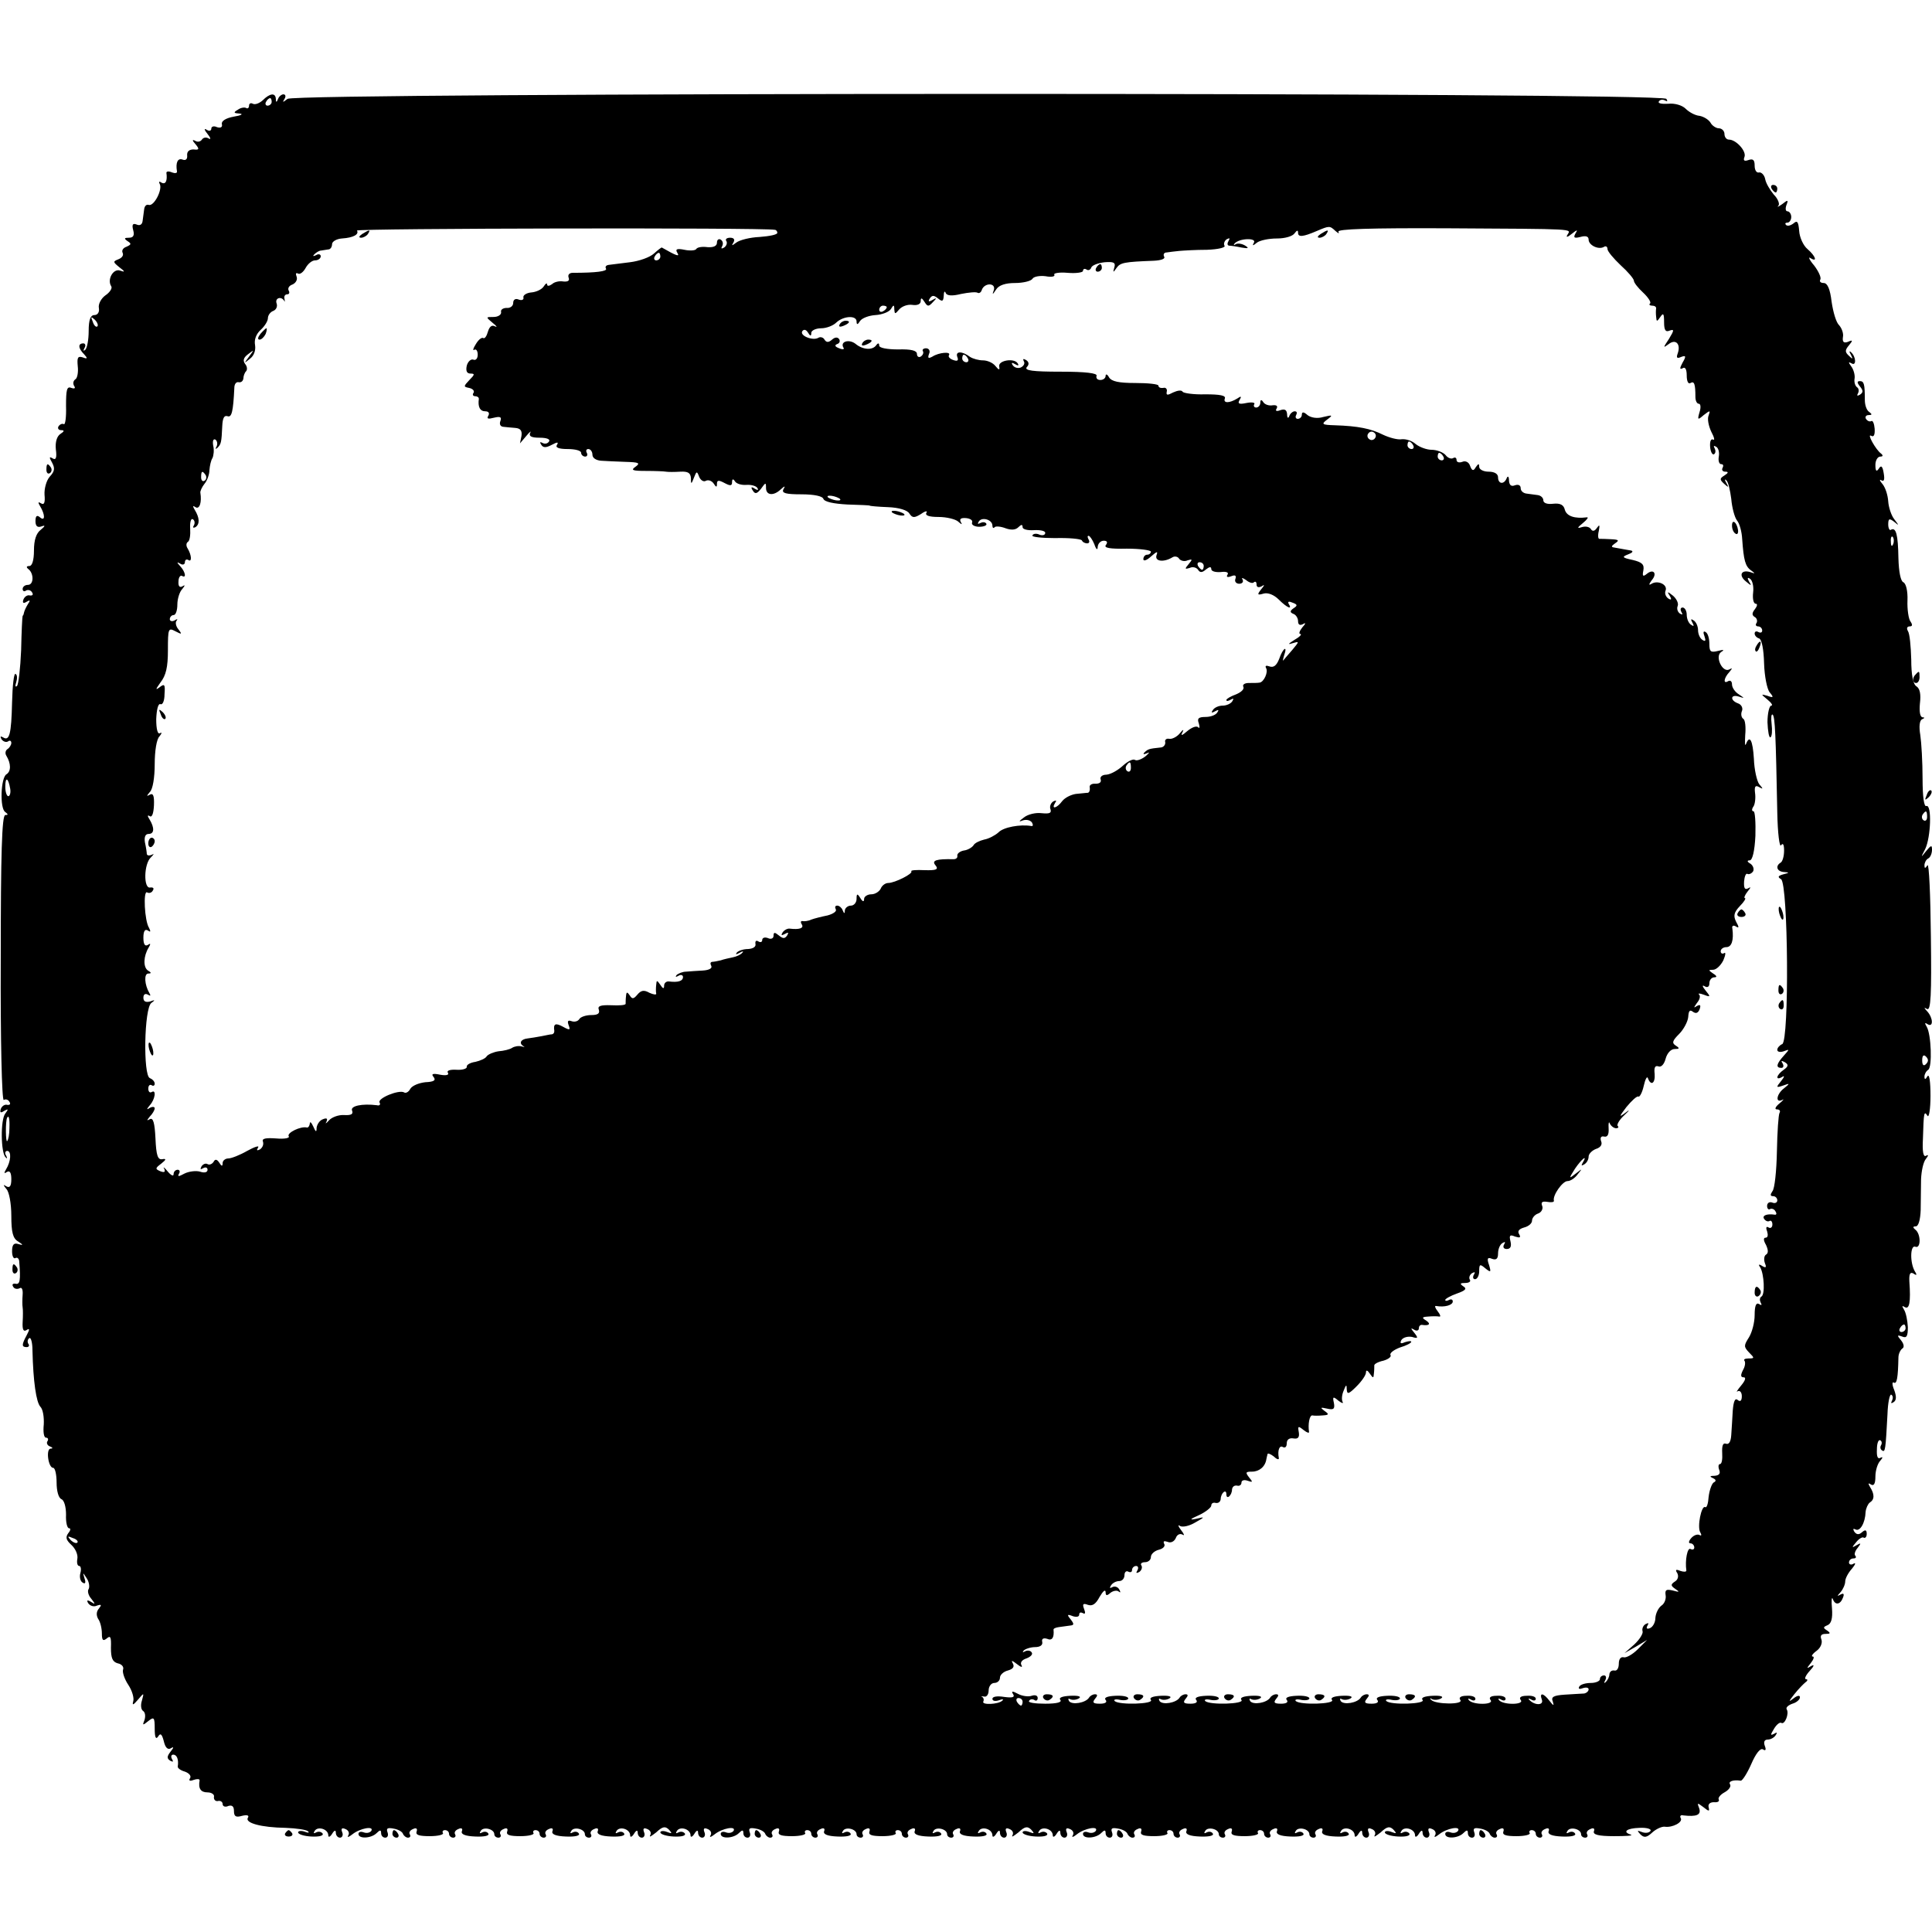 <?xml version="1.0" standalone="no"?>
<!DOCTYPE svg PUBLIC "-//W3C//DTD SVG 20010904//EN"
 "http://www.w3.org/TR/2001/REC-SVG-20010904/DTD/svg10.dtd">
<svg version="1.0" xmlns="http://www.w3.org/2000/svg"
 width="512pt" height="512pt" viewBox="0 0 512 512"
 preserveAspectRatio="xMidYMid meet">
<g transform="translate(0,512) scale(0.1,-0.1)"
fill="#000000" stroke="none">
<path d="M696 4854 c-9 -8 -20 -12 -26 -9 -5 3 -10 1 -10 -5 0 -6 -4 -9 -8 -6
-4 2 -14 1 -22 -5 -12 -7 -11 -9 5 -10 11 -1 4 -5 -15 -8 -22 -4 -34 -12 -32
-20 2 -8 -3 -11 -13 -8 -8 4 -15 2 -15 -4 0 -6 -6 -7 -12 -3 -8 5 -7 0 2 -11
8 -10 10 -16 3 -12 -6 4 -14 3 -18 -3 -4 -6 -12 -7 -18 -3 -8 4 -8 1 1 -9 11
-13 10 -16 -5 -14 -11 0 -18 -5 -17 -16 1 -10 -4 -14 -12 -11 -13 5 -19 -8
-15 -31 1 -5 -5 -6 -13 -3 -9 4 -15 3 -15 -1 3 -21 -2 -32 -13 -26 -6 4 -8 3
-5 -3 9 -14 -15 -61 -29 -56 -6 2 -11 -3 -12 -12 -1 -8 -3 -22 -4 -30 -1 -10
-7 -14 -16 -10 -10 4 -13 0 -9 -15 4 -14 0 -20 -11 -20 -13 0 -14 -2 -4 -9 11
-7 10 -9 -3 -15 -9 -3 -13 -10 -10 -16 3 -6 -1 -13 -11 -17 -15 -6 -15 -7 2
-21 16 -12 16 -14 2 -9 -18 6 -35 -24 -23 -42 3 -5 -4 -16 -16 -24 -11 -8 -19
-23 -17 -33 2 -11 -3 -19 -12 -19 -10 0 -15 -12 -15 -42 0 -23 -4 -45 -9 -50
-5 -4 -6 -3 -2 5 4 6 2 12 -3 12 -15 0 -14 -13 2 -29 10 -11 9 -13 -4 -8 -13
4 -15 -1 -13 -23 2 -16 -1 -32 -6 -35 -6 -4 -7 -11 -4 -17 5 -7 2 -9 -7 -6
-12 5 -14 -5 -14 -48 1 -29 -2 -51 -6 -48 -4 2 -10 0 -14 -6 -3 -5 0 -10 7
-10 9 0 9 -3 -2 -10 -9 -6 -14 -21 -12 -41 3 -22 0 -29 -8 -24 -10 6 -10 3 -2
-11 8 -15 7 -23 -6 -37 -9 -10 -15 -32 -14 -48 2 -21 -1 -28 -9 -23 -8 5 -9 3
-3 -7 14 -23 14 -42 0 -30 -8 7 -12 4 -12 -10 0 -13 5 -18 16 -14 11 4 10 1
-2 -9 -12 -9 -18 -27 -18 -55 0 -26 -5 -41 -12 -41 -8 0 -9 -3 -3 -8 15 -11
15 -42 -1 -42 -8 0 -14 -5 -14 -11 0 -5 4 -8 9 -4 5 3 13 1 16 -5 4 -6 1 -9
-6 -8 -6 2 -14 -3 -17 -11 -3 -9 0 -11 8 -6 10 6 11 4 4 -6 -5 -8 -9 -17 -10
-21 -1 -5 -2 -9 -4 -10 -1 -2 -3 -42 -4 -91 -2 -48 -7 -91 -11 -95 -5 -4 -5 1
-2 10 3 10 3 20 -2 22 -4 3 -8 -31 -9 -75 -2 -85 -7 -104 -24 -93 -7 4 -8 2
-4 -5 4 -6 12 -9 17 -6 5 4 9 2 9 -4 0 -5 -5 -13 -10 -16 -6 -4 -7 -12 -3 -18
12 -20 13 -41 0 -49 -15 -9 -18 -91 -3 -100 8 -6 8 -8 0 -8 -9 0 -12 -104 -12
-380 -1 -216 3 -378 8 -375 5 3 12 1 15 -5 4 -6 1 -9 -6 -8 -6 2 -14 -3 -17
-11 -3 -10 0 -11 9 -5 11 6 12 5 3 -7 -13 -16 -12 -105 1 -116 4 -5 5 -2 1 5
-4 6 -2 12 3 12 12 0 10 -28 -3 -49 -6 -10 -5 -12 2 -7 8 5 12 -2 12 -19 0
-18 -4 -24 -13 -19 -9 6 -9 4 0 -7 7 -7 13 -38 13 -71 0 -43 4 -60 18 -68 14
-9 14 -11 1 -7 -12 4 -17 -1 -17 -19 0 -13 4 -21 9 -18 5 3 10 -2 10 -10 4
-49 2 -61 -10 -58 -7 1 -10 -2 -6 -8 3 -6 11 -7 17 -4 6 4 9 -4 8 -17 -1 -13
-1 -28 0 -34 1 -5 1 -23 0 -39 -1 -19 2 -26 10 -21 9 6 9 2 1 -13 -14 -26 -14
-32 0 -32 5 0 8 4 4 9 -3 5 -2 12 3 15 4 2 8 -12 8 -32 2 -84 10 -138 21 -150
7 -7 10 -28 9 -47 -2 -19 0 -35 6 -35 5 0 7 -4 4 -9 -4 -5 0 -12 6 -14 8 -3 9
-6 2 -6 -13 -1 -6 -51 7 -51 5 0 9 -18 9 -39 0 -22 5 -41 13 -44 7 -3 12 -20
12 -41 -1 -20 3 -36 8 -36 5 0 4 -6 -2 -13 -8 -11 -6 -18 8 -31 11 -10 18 -26
16 -37 -2 -10 0 -19 5 -19 4 0 6 -8 3 -19 -3 -10 0 -22 6 -25 7 -5 9 0 5 11
-5 17 -5 17 6 0 6 -9 8 -22 5 -28 -4 -5 -1 -17 7 -26 11 -14 11 -16 -1 -8 -10
6 -12 4 -7 -4 5 -7 15 -10 23 -6 12 4 13 2 5 -8 -7 -8 -7 -18 -2 -27 6 -8 10
-26 10 -39 0 -18 3 -21 13 -13 10 9 12 3 11 -25 0 -27 4 -37 18 -41 11 -2 17
-10 14 -17 -2 -7 4 -25 14 -40 10 -15 16 -35 13 -44 -3 -11 0 -10 12 4 17 20
17 20 11 -2 -4 -12 -2 -24 3 -27 6 -4 7 -14 4 -24 -6 -15 -5 -15 10 -3 15 12
17 10 17 -20 0 -23 3 -30 9 -21 6 10 10 7 15 -12 4 -18 11 -24 19 -19 8 5 8 2
-1 -9 -10 -13 -10 -18 -1 -24 8 -4 9 -3 5 4 -4 7 -2 12 3 12 10 0 15 -13 12
-32 0 -4 8 -10 19 -13 11 -4 17 -11 14 -17 -5 -7 -1 -9 9 -5 9 3 16 3 16 -1
-4 -22 3 -32 21 -32 11 0 19 -6 17 -12 -1 -7 4 -12 10 -11 7 2 13 -2 13 -8 0
-6 7 -9 15 -5 10 3 15 -1 15 -13 0 -15 5 -18 22 -13 13 3 19 1 15 -5 -9 -14
35 -26 100 -27 28 -1 55 -5 59 -9 5 -4 1 -5 -9 -1 -9 3 -17 2 -17 -2 0 -5 16
-10 35 -11 21 -1 33 2 30 8 -4 5 -11 6 -17 3 -7 -4 -8 -2 -4 4 8 13 36 5 36
-12 0 -6 5 -4 10 4 6 10 10 11 10 3 0 -7 5 -13 11 -13 6 0 9 7 6 14 -4 10 -1
13 8 9 8 -3 12 -10 8 -17 -4 -6 1 -5 11 3 20 16 58 23 50 9 -4 -5 -12 -7 -20
-4 -8 3 -14 1 -14 -4 0 -14 34 -12 48 2 9 9 12 9 12 0 0 -7 5 -12 11 -12 6 0
9 6 6 14 -4 11 0 13 16 10 12 -2 23 -8 25 -14 2 -5 8 -10 13 -10 6 0 8 4 5 9
-3 5 1 11 9 14 8 4 12 1 9 -7 -3 -9 7 -12 35 -12 22 0 37 4 35 8 -3 4 0 8 5 8
6 0 11 -4 11 -10 0 -5 5 -10 11 -10 5 0 8 4 5 9 -3 5 1 11 9 14 8 4 12 1 9 -6
-3 -8 9 -13 36 -14 23 -1 38 2 34 8 -3 5 -10 6 -16 3 -7 -4 -8 -2 -4 4 7 12
36 5 36 -9 0 -5 5 -9 11 -9 5 0 8 4 5 9 -3 5 1 11 9 14 8 4 12 1 9 -7 -3 -9 7
-12 35 -12 22 0 37 4 35 8 -3 4 0 8 5 8 6 0 11 -4 11 -10 0 -5 5 -10 11 -10 5
0 8 4 5 9 -3 5 1 11 9 14 8 4 12 1 9 -6 -3 -8 9 -13 36 -14 23 -1 38 2 34 8
-3 5 -10 6 -16 3 -7 -4 -8 -2 -4 4 7 12 36 5 36 -9 0 -5 5 -9 11 -9 5 0 8 4 5
9 -3 5 1 11 9 14 8 4 12 1 9 -6 -3 -8 9 -13 36 -14 23 -1 38 2 34 8 -3 5 -10
6 -16 3 -7 -4 -8 -2 -4 4 8 13 36 5 36 -12 0 -6 5 -4 10 4 6 10 10 11 10 3 0
-7 5 -13 11 -13 6 0 9 7 6 14 -4 10 -1 13 8 9 8 -3 12 -10 8 -17 -3 -6 3 -2
16 8 17 16 24 17 34 7 9 -10 8 -11 -5 -6 -10 4 -18 3 -18 -1 0 -5 16 -10 35
-11 21 -1 33 2 30 8 -4 5 -11 6 -17 3 -7 -4 -8 -2 -4 4 8 13 36 5 36 -12 0 -6
5 -4 10 4 6 10 10 11 10 3 0 -7 5 -13 11 -13 6 0 9 7 6 14 -4 10 -1 13 8 9 8
-3 12 -10 8 -17 -4 -6 1 -5 11 3 20 16 58 23 50 9 -4 -5 -12 -7 -20 -4 -8 3
-14 1 -14 -4 0 -14 34 -12 48 2 9 9 12 9 12 0 0 -7 5 -12 11 -12 6 0 9 6 6 14
-4 11 0 13 16 10 12 -2 23 -8 25 -14 2 -5 8 -10 13 -10 6 0 8 4 5 9 -3 5 1 11
9 14 8 4 12 1 9 -7 -3 -9 7 -12 35 -12 22 0 37 4 35 8 -3 4 0 8 5 8 6 0 11 -4
11 -10 0 -5 5 -10 11 -10 5 0 8 4 5 9 -3 5 1 11 9 14 8 4 12 1 9 -6 -3 -8 9
-13 36 -14 23 -1 38 2 34 8 -3 5 -10 6 -16 3 -7 -4 -8 -2 -4 4 7 12 36 5 36
-9 0 -5 5 -9 11 -9 5 0 8 4 5 9 -3 5 1 11 9 14 8 4 12 1 9 -7 -3 -9 7 -12 35
-12 22 0 37 4 35 8 -3 4 0 8 5 8 6 0 11 -4 11 -10 0 -5 5 -10 11 -10 5 0 8 4
5 9 -3 5 1 11 9 14 8 4 12 1 9 -6 -3 -8 9 -13 36 -14 23 -1 38 2 34 8 -3 5
-10 6 -16 3 -7 -4 -8 -2 -4 4 7 12 36 5 36 -9 0 -5 5 -9 11 -9 5 0 8 4 5 9 -3
5 1 11 9 14 8 4 12 1 9 -6 -3 -8 9 -13 36 -14 23 -1 38 2 34 8 -3 5 -10 6 -16
3 -7 -4 -8 -2 -4 4 8 13 36 5 36 -12 0 -6 5 -4 10 4 6 10 10 11 10 3 0 -7 5
-13 11 -13 6 0 9 7 6 14 -4 10 -1 13 8 9 8 -3 12 -10 8 -17 -3 -6 3 -2 16 8
17 16 24 17 34 7 9 -10 8 -11 -5 -6 -10 4 -18 3 -18 -1 0 -5 16 -10 35 -11 21
-1 33 2 30 8 -4 5 -11 6 -17 3 -7 -4 -8 -2 -4 4 8 13 36 5 36 -12 0 -6 5 -4
10 4 6 10 10 11 10 3 0 -7 5 -13 11 -13 6 0 9 7 6 14 -4 10 -1 13 8 9 8 -3 12
-10 8 -17 -4 -6 1 -5 11 3 20 16 58 23 50 9 -4 -5 -12 -7 -20 -4 -8 3 -14 1
-14 -4 0 -14 34 -12 48 2 9 9 12 9 12 0 0 -7 5 -12 11 -12 6 0 9 6 6 14 -4 11
0 13 16 10 12 -2 23 -8 25 -14 2 -5 8 -10 13 -10 6 0 8 4 5 9 -3 5 1 11 9 14
8 4 12 1 9 -7 -3 -9 7 -12 35 -12 22 0 37 4 35 8 -3 4 0 8 5 8 6 0 11 -4 11
-10 0 -5 5 -10 11 -10 5 0 8 4 5 9 -3 5 1 11 9 14 8 4 12 1 9 -6 -3 -8 9 -13
36 -14 23 -1 38 2 34 8 -3 5 -10 6 -16 3 -7 -4 -8 -2 -4 4 7 12 36 5 36 -9 0
-5 5 -9 11 -9 5 0 8 4 5 9 -3 5 1 11 9 14 8 4 12 1 9 -7 -3 -9 7 -12 35 -12
22 0 37 4 35 8 -3 4 0 8 5 8 6 0 11 -4 11 -10 0 -5 5 -10 11 -10 5 0 8 4 5 9
-3 5 1 11 9 14 8 4 12 1 9 -6 -3 -8 9 -13 36 -14 23 -1 38 2 34 8 -3 5 -10 6
-16 3 -7 -4 -8 -2 -4 4 7 12 36 5 36 -9 0 -5 5 -9 11 -9 5 0 8 4 5 9 -3 5 1
11 9 14 8 4 12 1 9 -6 -3 -8 9 -13 36 -14 23 -1 38 2 34 8 -3 5 -10 6 -16 3
-7 -4 -8 -2 -4 4 8 13 36 5 36 -12 0 -6 5 -4 10 4 6 10 10 11 10 3 0 -7 5 -13
11 -13 6 0 9 7 6 14 -4 10 -1 13 8 9 8 -3 12 -10 8 -17 -3 -6 3 -2 16 8 17 16
24 17 34 7 9 -10 8 -11 -5 -6 -10 4 -18 3 -18 -1 0 -5 16 -10 35 -11 21 -1 33
2 30 8 -4 5 -11 6 -17 3 -7 -4 -8 -2 -4 4 8 13 36 5 36 -12 0 -6 5 -4 10 4 6
10 10 11 10 3 0 -7 5 -13 11 -13 6 0 9 7 6 14 -4 10 -1 13 8 9 8 -3 12 -10 8
-17 -4 -6 1 -5 11 3 20 16 58 23 50 9 -4 -5 -12 -7 -20 -4 -8 3 -14 1 -14 -4
0 -14 34 -12 48 2 9 9 12 9 12 0 0 -7 5 -12 11 -12 6 0 9 6 6 14 -4 11 0 13
16 10 12 -2 23 -8 25 -14 2 -5 8 -10 13 -10 6 0 8 4 5 9 -3 5 1 11 9 14 8 4
12 1 9 -7 -3 -9 7 -12 35 -12 22 0 37 4 35 8 -3 4 0 8 5 8 6 0 11 -4 11 -10 0
-5 5 -10 11 -10 5 0 8 4 5 9 -3 5 1 11 9 14 8 4 12 1 9 -6 -3 -8 9 -13 36 -14
23 -1 38 2 34 8 -3 5 -10 6 -16 3 -7 -4 -8 -2 -4 4 7 12 36 5 36 -9 0 -5 5 -9
11 -9 5 0 8 4 5 9 -3 5 1 11 9 14 8 4 12 1 9 -6 -3 -9 12 -13 53 -13 31 0 52
1 45 4 -23 7 -12 17 23 18 19 1 32 -3 29 -8 -3 -5 -13 -7 -23 -3 -13 5 -13 4
-4 -6 10 -10 17 -9 32 5 10 9 25 16 33 15 20 -3 49 12 42 23 -3 5 0 9 7 7 35
-4 48 1 42 19 -6 15 -5 15 11 3 15 -12 17 -12 14 0 -2 8 4 13 14 13 10 -1 15
2 13 7 -3 4 4 13 15 19 11 6 18 15 15 21 -6 8 8 13 28 10 4 -1 17 19 28 44 12
28 24 43 31 39 7 -5 9 -1 5 9 -4 11 -1 17 8 17 7 0 17 5 21 12 5 7 3 8 -5 3
-10 -5 -9 -2 0 13 7 12 16 19 20 16 9 -5 21 25 14 36 -3 5 4 11 15 15 11 3 20
11 20 17 0 6 -7 5 -17 -3 -14 -11 -13 -8 2 11 11 14 25 28 30 32 6 4 6 8 1 8
-5 0 -1 10 10 22 12 13 13 18 4 13 -13 -8 -13 -7 -1 8 7 9 10 17 5 17 -5 0 -1
7 10 15 11 8 16 21 13 30 -4 10 -1 15 11 15 13 0 14 2 4 9 -11 7 -11 9 1 14
10 4 14 18 12 44 -2 21 -1 32 2 26 6 -18 20 -16 27 3 4 10 2 13 -7 8 -9 -5 -9
-4 1 7 6 7 12 20 12 28 0 8 8 23 18 34 9 11 11 17 4 13 -6 -4 -12 -2 -12 3 0
6 5 11 12 11 6 0 8 3 5 7 -4 3 -1 13 6 21 10 13 9 14 -3 7 -13 -8 -13 -6 -1 8
7 9 17 15 20 12 4 -2 8 2 8 10 0 11 -4 12 -13 4 -8 -7 -14 -6 -20 2 -4 7 -3 9
3 6 12 -7 26 17 27 46 1 10 6 21 11 25 13 8 13 22 1 41 -6 10 -5 12 2 7 8 -5
12 2 12 21 0 16 6 35 13 42 7 8 7 11 1 8 -8 -5 -11 3 -10 22 0 16 4 27 9 24 4
-2 5 -8 2 -13 -3 -5 -2 -11 3 -14 8 -5 9 1 14 96 1 31 6 54 10 52 5 -3 5 -10
2 -16 -4 -7 -2 -8 4 -4 8 5 8 15 2 32 -6 14 -6 23 -1 20 8 -5 11 14 12 66 0
10 5 20 10 24 6 3 5 12 -3 22 -11 13 -11 15 3 10 12 -5 15 1 15 25 -1 18 -5
38 -10 46 -6 10 -6 12 2 7 12 -7 16 13 12 68 -1 20 2 26 11 21 8 -6 10 -4 4 5
-14 23 -13 72 1 66 15 -6 15 35 -1 46 -6 5 -6 8 2 8 7 0 12 17 13 43 0 23 1
60 1 82 1 22 6 46 13 54 7 9 7 12 0 8 -7 -4 -10 11 -8 46 2 70 3 74 12 60 4
-6 8 18 8 53 0 37 -3 59 -8 52 -5 -9 -8 -10 -8 -1 0 6 4 14 10 18 11 7 8 94
-4 114 -6 10 -5 12 2 7 16 -10 15 16 0 33 -10 11 -10 12 -1 7 10 -5 12 38 10
193 -1 110 -5 194 -9 188 -6 -9 -8 -9 -8 0 0 6 4 15 10 18 6 3 10 14 10 23 0
13 -2 13 -16 -4 -14 -18 -14 -17 -2 6 15 31 18 119 3 114 -6 -3 -10 24 -10 73
0 43 -3 95 -6 115 -4 23 -2 39 5 42 7 3 7 5 1 5 -7 1 -9 16 -7 37 3 24 0 39
-9 45 -9 5 -14 30 -14 71 -1 35 -4 69 -9 76 -4 7 -2 12 5 12 7 0 8 4 2 13 -5
6 -9 32 -8 56 1 25 -4 45 -11 48 -7 3 -12 27 -13 64 -1 61 -6 83 -20 75 -3 -3
-7 4 -7 14 0 16 3 17 16 7 13 -11 13 -10 0 7 -8 10 -15 32 -16 47 -1 16 -7 36
-15 46 -8 9 -9 14 -3 10 7 -4 9 2 6 19 -3 19 -7 22 -13 12 -6 -9 -9 -7 -9 10
0 12 6 22 13 22 7 0 8 3 2 8 -14 10 -39 55 -26 47 7 -4 10 3 9 19 -1 13 -5 23
-9 20 -4 -2 -10 0 -14 6 -3 5 0 10 7 10 9 0 10 2 2 8 -7 4 -12 18 -12 32 0 42
-2 50 -13 50 -8 0 -8 -4 0 -14 9 -11 9 -16 0 -22 -7 -4 -9 -3 -5 4 3 6 2 13
-3 16 -5 4 -8 14 -6 24 1 9 -3 23 -9 31 -8 11 -8 13 1 8 13 -8 12 18 -2 30 -4
4 -5 1 0 -7 6 -12 5 -13 -5 -3 -11 10 -11 15 0 28 11 13 10 15 -3 9 -11 -4
-15 0 -13 13 2 9 -3 23 -10 31 -8 7 -16 35 -20 62 -4 34 -11 50 -21 50 -8 0
-12 4 -9 9 3 5 -4 21 -16 37 -13 15 -17 25 -10 20 19 -12 14 5 -8 24 -11 9
-21 31 -22 48 -2 24 -5 29 -15 20 -8 -6 -16 -8 -20 -4 -3 3 -2 6 4 6 5 0 10 7
10 15 0 8 -5 15 -10 15 -5 0 -6 7 -3 16 6 15 4 15 -11 3 -10 -7 -15 -9 -10 -4
4 4 -1 18 -12 29 -10 12 -21 30 -23 41 -2 11 -10 19 -16 18 -7 -2 -12 6 -12
18 0 15 -4 19 -16 15 -11 -4 -15 -2 -11 8 6 15 -22 46 -41 46 -7 0 -12 7 -12
15 0 8 -7 15 -15 15 -7 0 -18 7 -22 15 -5 8 -18 16 -29 18 -12 1 -28 10 -37
19 -9 9 -29 15 -46 13 -17 -1 -28 1 -25 6 3 5 10 6 16 3 7 -4 8 -2 4 4 -11 18
-3633 17 -3654 0 -13 -10 -14 -10 -8 0 4 6 3 12 -3 12 -5 0 -12 -6 -14 -12 -4
-10 -6 -10 -6 0 -1 17 -16 15 -35 -4z m24 -4 c0 -5 -5 -10 -11 -10 -5 0 -7 5
-4 10 3 6 8 10 11 10 2 0 4 -4 4 -10z m1333 -339 c4 0 7 -4 7 -8 0 -5 -21 -9
-47 -11 -25 -1 -53 -8 -62 -15 -12 -9 -13 -9 -7 1 4 7 1 12 -9 12 -9 0 -14 -4
-10 -9 3 -5 0 -13 -6 -17 -7 -4 -9 -3 -5 4 3 6 2 13 -4 17 -5 3 -10 0 -10 -8
0 -9 -9 -13 -25 -12 -14 2 -27 0 -30 -5 -2 -4 -17 -5 -31 -2 -20 4 -25 2 -19
-8 7 -11 -1 -9 -41 14 -1 1 -11 -7 -21 -16 -11 -10 -39 -20 -64 -23 -24 -3
-49 -6 -56 -7 -7 -1 -10 -5 -7 -10 4 -7 -26 -11 -88 -11 -9 0 -14 -5 -11 -13
3 -8 -2 -11 -14 -10 -10 2 -24 -1 -30 -7 -7 -5 -13 -6 -13 -1 0 5 -4 3 -9 -5
-5 -8 -20 -15 -33 -16 -12 -1 -22 -7 -21 -13 2 -6 -4 -9 -12 -6 -9 4 -15 0
-15 -9 0 -8 -8 -14 -17 -13 -10 0 -17 -5 -15 -11 1 -7 -8 -13 -20 -13 -21 0
-21 0 -2 -16 10 -8 13 -12 6 -9 -9 5 -15 -1 -19 -14 -3 -11 -8 -19 -12 -17 -4
3 -13 -4 -20 -16 -7 -11 -9 -18 -4 -15 5 3 9 -3 9 -13 0 -10 -5 -16 -12 -13
-6 2 -14 -5 -17 -16 -3 -14 0 -21 10 -21 12 0 11 -3 -3 -17 -16 -17 -16 -18
-1 -21 10 -2 15 -8 12 -13 -4 -5 -1 -9 4 -9 6 0 10 -3 10 -7 -3 -21 3 -33 17
-33 9 0 12 -5 8 -12 -5 -8 0 -9 15 -5 17 4 21 2 17 -9 -3 -8 0 -14 7 -15 7 -1
21 -2 32 -3 14 -1 19 -7 17 -21 l-4 -20 17 20 c9 11 14 14 10 8 -4 -9 3 -13
25 -13 19 0 29 -4 25 -10 -4 -6 -11 -7 -17 -4 -7 4 -8 2 -4 -4 5 -9 13 -9 28
-1 15 8 19 8 14 0 -5 -7 5 -11 28 -11 20 0 36 -4 36 -10 0 -5 5 -10 11 -10 5
0 7 5 4 10 -3 6 -1 10 4 10 6 0 11 -7 11 -15 0 -9 10 -15 23 -16 12 -1 41 -2
65 -3 35 -1 40 -3 26 -13 -13 -9 -8 -11 28 -11 24 0 48 -1 53 -2 6 -1 22 -1
38 0 20 1 27 -3 28 -17 0 -17 1 -17 8 1 7 18 8 18 14 2 4 -9 12 -14 18 -10 6
3 15 0 20 -7 7 -11 9 -11 9 -1 0 10 5 10 20 2 15 -8 20 -8 20 2 0 9 3 10 8 2
4 -6 17 -10 30 -9 13 1 26 -3 29 -8 4 -6 1 -7 -7 -2 -9 6 -11 4 -5 -5 6 -10
11 -9 22 5 12 17 13 17 13 2 0 -20 20 -22 39 -4 11 10 13 10 7 0 -5 -10 7 -13
48 -13 34 0 56 -5 58 -12 3 -8 27 -13 64 -15 32 -1 59 -2 59 -3 0 -1 22 -3 48
-4 29 -1 52 -8 57 -17 8 -12 13 -12 31 -1 11 8 18 9 14 3 -4 -7 7 -11 32 -11
22 0 45 -6 52 -12 10 -9 12 -9 7 -1 -4 8 1 11 14 10 11 -1 19 -6 16 -12 -2 -6
7 -11 19 -11 13 0 21 4 19 8 -3 5 -10 5 -16 2 -7 -4 -8 -2 -4 4 8 13 36 5 36
-11 0 -6 3 -8 6 -4 3 3 16 2 29 -3 14 -5 26 -5 34 3 7 7 11 8 11 0 0 -6 14 -9
30 -8 17 1 30 -2 30 -7 0 -6 -7 -8 -15 -5 -8 4 -17 3 -19 -2 -3 -4 25 -7 60
-7 36 1 68 -2 71 -6 2 -5 9 -8 14 -8 6 0 7 5 4 10 -3 6 -4 10 0 10 3 0 10 -10
15 -22 5 -15 9 -17 9 -7 1 9 8 16 16 16 9 0 11 -4 6 -11 -7 -8 10 -11 55 -10
35 0 64 -4 64 -8 0 -4 -4 -8 -10 -8 -5 0 -10 -5 -10 -12 0 -6 9 -3 20 7 16 14
19 15 15 4 -6 -17 19 -20 42 -6 6 4 15 2 18 -4 4 -5 14 -8 22 -4 13 4 14 3 3
-10 -11 -13 -10 -14 3 -10 8 4 18 1 22 -5 5 -8 11 -8 21 1 9 7 14 8 14 1 0 -6
11 -9 25 -8 15 2 22 -1 18 -7 -4 -6 0 -8 10 -4 10 4 14 2 11 -7 -3 -7 2 -13
10 -13 8 0 12 5 9 11 -4 6 0 5 9 -1 8 -7 18 -10 21 -6 4 3 7 1 7 -6 0 -7 5 -9
13 -5 9 6 9 4 -1 -8 -11 -14 -10 -16 7 -11 11 3 27 -3 40 -16 22 -22 37 -28
26 -11 -3 6 1 7 10 3 14 -5 14 -8 3 -15 -10 -7 -10 -11 0 -15 6 -2 12 -11 12
-19 0 -10 5 -12 13 -8 8 5 8 2 -2 -9 -7 -9 -10 -17 -5 -17 5 -1 -2 -8 -16 -16
-16 -10 -18 -13 -6 -9 20 6 20 6 1 -17 -11 -13 -22 -25 -24 -28 -2 -3 -1 3 2
13 10 28 -3 20 -13 -9 -7 -18 -15 -24 -26 -20 -8 3 -12 2 -9 -4 7 -11 -6 -38
-17 -39 -5 -1 -17 -1 -29 -1 -11 0 -17 -5 -14 -10 3 -6 -5 -14 -19 -20 -14 -5
-26 -12 -26 -15 0 -4 5 -3 12 1 7 4 8 3 4 -4 -4 -7 -16 -12 -26 -12 -10 0 -22
-5 -26 -12 -5 -7 -3 -8 6 -3 9 5 11 4 6 -3 -4 -7 -18 -12 -31 -12 -19 0 -23
-4 -18 -17 3 -10 2 -15 -2 -10 -5 4 -17 -1 -28 -10 -15 -13 -19 -14 -13 -3 4
8 1 7 -7 -3 -8 -10 -21 -16 -28 -15 -8 2 -13 -3 -11 -9 1 -7 -5 -14 -13 -14
-29 -3 -33 -4 -42 -13 -5 -5 -2 -6 7 -2 8 4 6 1 -4 -8 -10 -8 -23 -13 -28 -10
-5 4 -20 -4 -32 -15 -13 -12 -32 -23 -44 -24 -11 0 -18 -6 -15 -13 2 -7 -3
-11 -14 -11 -10 1 -17 -4 -15 -10 1 -7 -1 -13 -5 -14 -5 0 -19 -2 -32 -3 -13
-2 -29 -10 -36 -19 -14 -19 -30 -23 -19 -5 5 7 3 8 -5 4 -7 -5 -10 -14 -7 -21
3 -10 -3 -12 -24 -10 -15 2 -36 -3 -46 -11 -15 -11 -15 -13 -3 -8 10 3 20 0
24 -6 3 -6 3 -10 -2 -9 -29 5 -74 -3 -87 -17 -9 -8 -26 -17 -38 -19 -12 -3
-25 -9 -28 -15 -4 -6 -16 -13 -26 -14 -10 -2 -18 -8 -17 -14 1 -5 -3 -9 -10
-9 -45 1 -59 -3 -48 -16 9 -11 3 -14 -29 -13 -21 1 -37 0 -35 -3 6 -6 -44 -31
-61 -31 -8 0 -17 -7 -20 -15 -4 -8 -15 -15 -25 -15 -10 0 -19 -6 -19 -12 0 -9
-4 -8 -10 2 -8 13 -10 12 -10 -2 0 -10 -7 -18 -15 -18 -8 0 -15 -6 -16 -12 0
-10 -2 -10 -6 0 -2 6 -9 12 -14 12 -6 0 -7 -4 -4 -10 3 -5 -7 -12 -22 -16 -15
-3 -35 -8 -43 -11 -8 -4 -19 -5 -23 -4 -5 1 -6 -3 -2 -9 6 -10 -7 -14 -32 -11
-6 1 -15 -4 -19 -10 -5 -8 -3 -9 6 -4 9 5 11 4 6 -4 -6 -9 -11 -9 -22 0 -11 9
-14 9 -14 -1 0 -7 -7 -10 -15 -6 -8 3 -15 1 -15 -5 0 -6 -5 -7 -10 -4 -6 4 -9
1 -8 -6 2 -8 -6 -13 -19 -14 -12 0 -25 -4 -30 -9 -5 -6 -2 -6 7 -1 8 5 12 4 7
0 -4 -5 -15 -10 -25 -12 -9 -2 -24 -5 -32 -8 -8 -2 -19 -4 -23 -4 -5 -1 -5 -5
-2 -11 3 -6 -6 -11 -22 -12 -15 -1 -36 -2 -45 -3 -9 0 -21 -5 -25 -9 -4 -5 -2
-6 5 -2 6 4 12 2 12 -3 0 -11 -13 -15 -37 -12 -7 1 -13 -4 -13 -11 0 -9 -3 -9
-10 2 -9 13 -10 13 -11 0 -1 -8 -1 -19 0 -23 1 -4 -7 -3 -18 2 -14 8 -22 7
-32 -5 -10 -12 -14 -12 -20 -2 -7 10 -9 10 -10 -2 -1 -8 -1 -17 -1 -20 0 -4
-17 -5 -38 -4 -29 1 -37 -2 -33 -12 3 -10 -3 -14 -20 -14 -14 0 -29 -5 -32
-11 -4 -6 -13 -8 -21 -5 -9 3 -11 0 -7 -11 5 -13 3 -14 -15 -4 -20 11 -26 8
-23 -11 0 -5 -2 -8 -6 -9 -5 0 -17 -3 -28 -5 -11 -2 -28 -5 -37 -6 -18 -2 -24
-13 -10 -21 4 -2 1 -2 -6 0 -8 2 -19 0 -25 -4 -6 -4 -22 -8 -36 -9 -13 -2 -27
-8 -31 -13 -3 -6 -17 -12 -30 -15 -14 -2 -24 -8 -23 -13 1 -5 -11 -9 -27 -8
-17 1 -27 -2 -23 -8 4 -6 -5 -8 -21 -5 -19 4 -24 2 -17 -6 7 -9 1 -13 -22 -14
-17 -2 -35 -9 -40 -18 -4 -8 -12 -12 -16 -9 -14 8 -72 -16 -65 -27 3 -5 0 -9
-7 -7 -40 5 -71 -2 -66 -14 4 -10 -3 -13 -21 -12 -15 1 -33 -6 -40 -14 -8 -9
-11 -10 -7 -4 4 9 1 11 -9 7 -9 -3 -16 -14 -17 -23 0 -12 -2 -12 -9 4 -5 11
-9 14 -9 7 -1 -6 -4 -11 -8 -10 -16 4 -53 -14 -48 -23 4 -5 -11 -8 -33 -6 -28
2 -39 0 -35 -9 2 -7 -1 -15 -8 -20 -8 -4 -10 -3 -5 5 4 6 -9 2 -29 -9 -19 -11
-42 -20 -50 -20 -8 0 -15 -6 -15 -12 0 -10 -3 -9 -9 1 -6 9 -11 10 -15 2 -4
-6 -11 -9 -16 -6 -5 3 -12 0 -16 -6 -4 -8 -3 -9 4 -5 7 4 12 2 12 -4 0 -7 -8
-9 -20 -5 -10 3 -29 1 -41 -5 -15 -8 -19 -9 -15 -1 4 6 2 11 -3 11 -6 0 -11
-5 -11 -12 0 -6 -7 -3 -16 8 -8 10 -13 13 -9 7 4 -9 1 -11 -10 -7 -14 6 -14 8
2 20 14 11 14 14 3 12 -12 -2 -16 10 -18 55 -2 41 -6 56 -15 51 -9 -5 -8 -3 0
7 7 7 13 17 13 22 0 4 -6 5 -13 1 -9 -6 -9 -4 0 7 14 15 18 43 5 35 -5 -3 -9
1 -9 9 0 8 4 12 9 9 4 -3 8 -1 8 4 0 6 -6 12 -13 15 -18 7 -15 185 4 199 11 8
10 9 -3 4 -12 -3 -18 0 -18 10 0 9 5 12 12 8 7 -4 8 -3 4 4 -13 22 -15 52 -3
52 9 0 8 3 -1 8 -13 9 -12 38 2 61 6 10 5 12 -2 7 -8 -5 -12 2 -12 19 0 17 4
24 12 19 7 -5 8 -3 3 7 -12 18 -16 101 -5 94 5 -3 12 -1 15 5 4 6 1 9 -7 8
-18 -4 -17 63 2 80 8 8 9 11 3 7 -7 -3 -13 -3 -14 2 0 4 -2 18 -5 31 -2 14 1
22 10 22 15 0 16 16 2 39 -6 9 -5 12 1 8 6 -4 10 8 11 29 1 25 -2 33 -11 28
-9 -5 -9 -4 0 7 8 7 13 39 13 74 0 35 5 67 13 74 6 8 7 11 1 8 -6 -4 -10 10
-10 37 1 25 5 42 11 40 6 -3 11 9 11 26 2 27 0 29 -14 18 -11 -8 -9 -4 3 13
15 19 20 41 20 86 0 58 1 60 20 50 17 -9 18 -8 8 5 -7 8 -9 19 -5 23 4 5 1 5
-5 1 -7 -4 -13 -2 -13 3 0 6 5 11 10 11 6 0 10 13 10 28 0 15 6 34 13 41 8 10
8 12 0 7 -7 -4 -11 1 -10 13 0 11 5 17 9 15 13 -8 9 11 -4 25 -10 11 -10 13 0
7 6 -4 12 -2 12 4 0 6 4 9 9 6 10 -7 9 13 -2 31 -4 6 -4 14 1 17 5 3 7 19 6
35 -1 17 2 28 7 25 5 -3 6 -10 3 -16 -4 -6 -2 -8 4 -5 12 8 11 25 -2 46 -6 10
-5 12 2 7 11 -7 17 13 13 38 -1 4 4 15 11 24 7 8 13 25 13 36 1 12 4 26 8 32
3 6 5 21 2 33 -2 12 0 19 6 16 5 -4 6 -12 3 -18 -4 -7 -3 -8 2 -4 10 10 11 14
13 58 1 21 5 29 14 26 11 -4 15 12 18 75 0 10 5 17 12 15 6 -1 11 3 12 10 0 6
3 15 7 19 4 4 3 13 -2 19 -7 9 -5 17 7 26 17 13 17 13 3 -6 -14 -19 -14 -19 2
-6 11 8 16 22 14 36 -3 15 3 30 15 41 10 9 19 23 19 31 0 7 6 16 14 19 8 3 12
12 9 20 -5 14 12 20 20 7 2 -5 2 -2 1 5 -2 6 1 12 7 12 6 0 7 5 4 10 -3 6 1
13 10 16 9 4 14 13 11 21 -3 8 -2 11 4 8 5 -3 14 4 20 15 6 11 17 20 25 20 8
0 15 5 15 11 0 5 -6 7 -12 3 -8 -4 -10 -3 -5 2 5 5 13 10 18 10 5 1 14 2 19 3
6 0 10 7 10 14 0 7 12 14 26 15 31 2 46 11 40 21 -4 6 1077 8 1107 2z m1486
-3 c8 -7 11 -8 8 -2 -4 7 84 10 291 9 345 -2 325 -1 316 -17 -5 -8 0 -7 11 2
15 12 17 12 10 1 -6 -11 -3 -13 13 -9 14 4 22 2 22 -7 0 -15 27 -28 41 -19 5
3 9 0 9 -6 0 -6 16 -25 35 -43 19 -17 35 -36 35 -41 0 -5 11 -19 24 -31 14
-13 22 -26 19 -29 -4 -3 -1 -6 5 -6 7 0 11 -3 11 -7 -1 -5 -1 -15 0 -23 1 -13
2 -13 11 0 8 12 10 9 10 -14 0 -21 4 -27 15 -22 12 4 12 1 -2 -22 -16 -24 -16
-25 -1 -14 19 15 33 0 24 -25 -4 -11 -2 -14 9 -9 13 5 14 2 4 -15 -8 -15 -8
-19 0 -15 7 5 11 -3 11 -19 0 -15 4 -24 10 -20 10 6 13 -3 13 -37 0 -10 4 -18
9 -18 5 0 6 -10 2 -22 -6 -21 -5 -22 11 -8 17 13 18 13 13 -1 -4 -9 0 -28 7
-43 8 -15 10 -24 5 -21 -6 3 -9 -5 -8 -19 1 -13 6 -22 10 -20 5 3 5 10 2 16
-4 6 -2 8 4 4 6 -3 9 -15 7 -26 -2 -11 1 -20 6 -20 6 0 7 -4 4 -10 -3 -5 0
-10 7 -10 9 0 9 -3 -2 -10 -13 -8 -13 -11 -1 -22 12 -11 13 -10 6 2 -5 8 -4
12 0 7 5 -4 10 -26 13 -49 2 -24 9 -49 15 -57 7 -8 13 -30 14 -50 4 -56 8 -72
24 -83 11 -8 11 -9 -3 -4 -24 7 -31 -9 -11 -25 14 -12 16 -12 8 0 -5 9 -4 12
3 7 6 -4 10 -20 8 -36 -2 -17 1 -30 7 -30 5 0 4 -6 -2 -14 -8 -10 -9 -16 -1
-21 6 -3 8 -11 5 -16 -4 -5 -1 -9 4 -9 6 0 11 -5 11 -11 0 -5 -4 -7 -10 -4 -5
3 -10 2 -10 -4 0 -5 5 -11 12 -13 7 -3 12 -29 13 -66 1 -34 8 -69 15 -77 11
-13 10 -15 -6 -9 -18 5 -18 5 0 -10 11 -9 15 -16 10 -16 -5 0 -10 -20 -10 -44
1 -24 4 -42 8 -40 4 3 5 18 3 35 -2 17 -1 28 3 25 6 -7 8 -51 12 -260 1 -54 6
-93 10 -86 5 7 8 2 8 -14 0 -15 -4 -29 -9 -32 -15 -9 -10 -24 9 -25 15 -1 14
-2 -2 -6 -14 -4 -16 -7 -6 -13 19 -12 22 -430 3 -437 -7 -3 -13 -10 -13 -15 0
-6 8 -7 17 -4 16 6 16 6 0 -12 -19 -21 -22 -32 -6 -32 5 0 7 5 3 12 -5 7 -3 8
6 3 10 -6 10 -11 -3 -20 -20 -14 -23 -30 -4 -19 7 5 6 0 -3 -11 -14 -17 -13
-18 5 -12 19 7 19 6 3 -7 -20 -15 -24 -40 -5 -31 6 4 3 -1 -7 -9 -11 -9 -14
-16 -7 -16 7 0 10 -4 7 -9 -3 -5 -6 -51 -7 -102 -1 -52 -6 -100 -12 -106 -6
-9 -6 -13 2 -13 6 0 11 -5 11 -11 0 -6 -6 -9 -13 -6 -8 3 -14 -1 -14 -9 0 -7
4 -11 8 -8 4 2 11 0 14 -6 4 -6 3 -10 -2 -9 -20 3 -34 -2 -28 -11 4 -6 10 -8
14 -6 4 3 8 -1 8 -9 0 -8 -5 -11 -10 -8 -6 4 -8 0 -4 -10 3 -10 2 -17 -4 -17
-6 0 -6 -7 1 -19 6 -13 7 -22 0 -26 -5 -3 -6 -13 -3 -22 5 -12 3 -14 -7 -8 -9
6 -11 4 -5 -4 10 -18 13 -71 3 -77 -5 -3 -5 -10 -2 -16 4 -7 2 -8 -4 -4 -8 5
-12 -4 -12 -29 0 -20 -7 -46 -15 -59 -14 -22 -14 -25 0 -40 15 -15 15 -16 -1
-16 -10 0 -14 -3 -11 -6 3 -4 2 -15 -4 -25 -7 -14 -6 -19 2 -19 7 0 4 -9 -7
-22 -10 -12 -14 -19 -9 -15 6 3 11 -3 11 -13 0 -12 -4 -16 -11 -10 -7 6 -11
-4 -13 -28 -1 -20 -3 -50 -4 -65 -1 -17 -6 -26 -14 -23 -8 3 -11 -5 -10 -25 1
-16 -1 -29 -6 -29 -4 0 -5 -7 -2 -15 4 -10 0 -15 -12 -16 -13 0 -14 -2 -5 -6
9 -4 10 -8 2 -12 -5 -4 -11 -21 -13 -38 -1 -17 -5 -30 -9 -27 -10 6 -22 -53
-13 -67 4 -7 3 -10 -2 -7 -5 3 -15 0 -22 -8 -7 -8 -8 -14 -2 -14 5 0 10 -5 10
-11 0 -5 -4 -7 -10 -4 -8 5 -15 -30 -11 -57 0 -4 -7 -4 -16 -1 -12 5 -14 3 -8
-6 4 -8 2 -17 -6 -22 -12 -8 -12 -11 1 -20 12 -8 11 -9 -7 -4 -17 4 -21 2 -19
-12 2 -10 -3 -23 -11 -28 -8 -6 -15 -20 -16 -32 0 -13 -7 -25 -15 -28 -8 -3
-10 0 -6 7 4 7 3 8 -5 4 -7 -4 -10 -13 -8 -19 2 -6 -8 -22 -22 -35 l-26 -23
30 17 30 18 -25 -25 c-14 -14 -31 -23 -37 -21 -8 2 -13 -5 -13 -17 0 -12 -5
-20 -12 -18 -7 1 -12 -3 -13 -10 0 -6 -4 -15 -9 -20 -5 -5 -6 -3 -2 4 4 7 2
13 -3 13 -6 0 -11 -4 -11 -10 0 -5 -11 -10 -24 -10 -14 0 -28 -4 -31 -10 -3
-6 1 -7 9 -4 9 3 16 2 16 -3 0 -5 -6 -10 -12 -11 -7 0 -30 -2 -51 -3 -30 -2
-37 -6 -32 -18 4 -13 2 -12 -9 2 -16 21 -27 22 -20 3 6 -16 -19 -16 -33 -1 -4
4 -2 5 5 1 6 -4 12 -3 12 2 0 6 -11 9 -24 8 -16 0 -21 -5 -16 -11 11 -13 -45
-14 -57 -1 -4 5 -2 6 5 2 6 -4 12 -3 12 2 0 6 -11 9 -24 8 -16 0 -21 -5 -16
-11 11 -13 -45 -14 -57 -1 -4 5 -2 6 5 2 6 -4 12 -3 12 2 0 6 -11 9 -24 8 -15
0 -21 -5 -16 -11 10 -13 -66 -12 -77 0 -5 4 -3 6 2 2 6 -3 17 -2 24 2 8 5 -1
8 -22 7 -22 -1 -32 -5 -27 -11 9 -11 -84 -14 -96 -3 -4 4 3 6 15 3 11 -2 21 0
21 4 0 5 -15 8 -34 7 -22 -1 -31 -5 -26 -11 5 -6 -1 -10 -15 -10 -18 0 -21 3
-13 13 7 8 7 12 0 12 -6 0 -13 -4 -16 -9 -9 -14 -45 -20 -53 -9 -3 6 -2 8 3 5
6 -3 16 -2 23 2 8 5 -1 8 -22 7 -22 -1 -32 -5 -27 -11 9 -11 -84 -14 -96 -3
-4 4 3 6 15 3 11 -2 21 0 21 4 0 5 -15 8 -34 7 -22 -1 -31 -5 -26 -11 5 -6 -1
-10 -15 -10 -18 0 -21 3 -13 13 7 8 7 12 0 12 -6 0 -13 -4 -16 -9 -9 -14 -45
-20 -53 -9 -3 6 -2 8 3 5 6 -3 16 -2 23 2 8 5 -1 8 -22 7 -22 -1 -32 -5 -27
-11 9 -11 -84 -14 -96 -3 -4 4 3 6 15 3 11 -2 21 0 21 4 0 5 -15 8 -34 7 -22
-1 -31 -5 -26 -11 5 -6 -1 -10 -15 -10 -18 0 -21 3 -13 13 7 8 7 12 0 12 -6 0
-13 -4 -16 -9 -9 -14 -45 -20 -53 -9 -3 6 -2 8 3 5 6 -3 16 -2 23 2 8 5 -1 8
-22 7 -22 -1 -32 -5 -27 -11 9 -11 -84 -14 -96 -3 -4 4 3 6 15 3 11 -2 21 0
21 4 0 5 -15 8 -34 7 -22 -1 -31 -5 -26 -11 5 -6 -1 -10 -15 -10 -18 0 -21 3
-13 13 7 8 7 12 0 12 -6 0 -13 -4 -16 -9 -9 -14 -45 -20 -53 -9 -3 6 -2 8 3 5
6 -3 16 -2 23 2 8 5 -1 8 -22 7 -22 -1 -32 -5 -27 -11 5 -6 -9 -10 -40 -10
-27 0 -46 3 -43 7 2 5 9 6 14 3 5 -4 9 -1 9 5 0 7 -7 9 -16 6 -8 -3 -25 -1
-36 5 -15 8 -19 8 -13 -1 5 -8 -2 -10 -24 -7 -18 3 -31 1 -31 -5 0 -6 8 -7 17
-4 10 4 14 3 9 -1 -10 -10 -56 -12 -50 -2 2 4 1 9 -3 12 -5 2 -2 2 5 1 6 -2
12 5 12 16 0 11 7 20 15 20 8 0 15 6 15 14 0 7 9 16 21 19 14 4 18 10 13 19
-5 9 -2 8 11 -2 10 -8 16 -10 12 -3 -4 7 1 14 13 18 11 4 18 11 14 16 -3 5
-11 6 -17 3 -7 -4 -8 -3 -4 2 4 4 18 9 30 9 13 0 21 5 19 14 -2 8 3 11 13 8
13 -6 19 3 17 24 -1 3 6 6 14 7 8 1 21 3 29 4 12 1 12 4 2 17 -10 12 -9 14 6
8 9 -3 17 -2 17 4 0 6 4 7 10 4 6 -4 7 1 3 11 -5 13 -3 16 10 11 12 -4 21 2
31 21 9 15 15 21 16 13 0 -10 3 -11 13 -2 8 6 18 7 22 3 5 -4 5 -1 1 6 -4 7
-12 9 -18 6 -7 -4 -8 -2 -4 4 4 7 14 12 22 12 8 0 14 7 14 16 0 8 5 12 10 9 6
-3 10 -1 10 4 0 6 5 11 11 11 5 0 7 -5 3 -12 -4 -7 -3 -8 5 -4 6 4 9 12 6 17
-4 5 1 9 9 9 9 0 16 6 16 14 0 7 9 16 21 19 12 3 18 10 14 16 -3 7 0 8 9 5 9
-4 18 1 22 10 3 9 11 13 18 9 6 -4 4 2 -4 12 -8 10 -9 16 -3 11 7 -4 25 0 40
9 27 15 27 16 3 10 -19 -4 -17 -1 8 10 17 8 32 20 32 25 0 6 5 9 12 7 7 -1 12
3 13 10 0 16 15 29 15 13 0 -16 15 -3 15 13 1 7 6 11 13 10 7 -2 12 2 12 8 0
6 7 8 16 5 14 -5 15 -4 4 9 -10 13 -9 15 8 15 19 0 35 13 38 33 1 4 2 10 3 13
0 4 8 1 17 -6 8 -8 14 -9 13 -4 -4 21 2 35 11 29 6 -3 10 1 10 10 0 10 7 15
18 13 12 -2 16 3 14 16 -3 17 -2 18 13 6 9 -7 15 -9 14 -4 -3 19 1 44 9 43 4
-1 16 -1 27 0 17 1 18 3 5 12 -12 9 -11 10 7 6 17 -4 21 -1 18 15 -4 17 -2 18
12 6 9 -7 14 -8 11 -3 -3 6 -2 19 3 30 6 16 8 17 8 3 1 -14 5 -13 26 8 14 14
25 30 25 37 0 7 4 6 10 -3 9 -13 10 -13 11 0 1 8 1 18 1 21 -1 4 10 10 24 13
14 4 22 11 19 15 -3 5 9 14 25 20 17 5 30 12 30 15 0 3 -7 2 -17 -1 -11 -5
-14 -3 -9 6 5 7 17 10 28 8 16 -5 17 -3 6 11 -10 12 -10 14 0 8 6 -4 12 -2 12
3 0 6 3 10 8 10 19 -3 25 2 12 11 -13 8 -12 10 5 11 11 1 24 1 29 0 5 -1 3 5
-4 14 -7 9 -9 15 -4 14 22 -4 44 2 44 12 0 5 -4 7 -10 4 -5 -3 -10 -3 -10 0 0
3 14 11 31 17 23 8 27 13 17 19 -10 7 -9 9 5 9 10 0 16 4 12 9 -3 5 0 13 6 17
8 4 9 3 5 -4 -4 -7 -2 -12 3 -12 6 0 11 10 11 21 0 19 2 20 16 8 15 -12 16
-11 10 9 -6 17 -4 21 8 16 11 -4 16 0 16 14 0 12 5 24 12 28 7 4 8 3 4 -4 -4
-7 -1 -12 7 -12 10 0 13 7 10 20 -4 16 -2 19 12 13 13 -4 16 -3 11 6 -5 8 -1
14 13 18 12 3 21 11 21 18 0 7 7 16 16 19 9 3 14 13 11 20 -4 10 0 13 13 11
11 -2 19 -1 18 3 -4 14 23 52 36 52 8 0 20 8 27 18 13 16 13 16 -5 2 -19 -15
-19 -14 -2 13 17 25 35 40 20 15 -4 -7 -3 -8 4 -4 7 4 12 13 12 21 0 7 9 16
19 20 13 4 18 12 14 21 -3 9 0 14 8 12 9 -2 13 5 12 22 -1 14 1 19 3 13 3 -7
11 -13 17 -13 5 0 8 3 4 6 -3 3 4 16 17 28 16 15 16 17 2 6 -16 -12 -15 -9 4
16 14 17 28 30 32 28 3 -2 10 10 14 28 4 18 9 27 11 21 8 -22 20 -14 18 11 -2
17 1 23 10 20 7 -3 15 5 19 20 4 15 14 26 24 26 13 0 14 2 3 9 -11 7 -9 13 9
31 12 12 23 33 24 45 1 16 4 20 12 14 8 -6 14 -4 18 6 4 11 2 14 -7 9 -9 -6
-9 -5 0 8 7 8 10 18 6 22 -4 4 1 4 12 0 18 -7 19 -6 5 11 -9 11 -10 16 -2 11
7 -4 12 -1 12 8 0 9 6 16 13 16 8 0 7 4 -3 10 -13 9 -13 10 0 10 8 0 20 11 27
25 6 14 7 23 2 19 -5 -3 -9 0 -9 5 0 6 7 11 15 11 14 0 20 18 16 49 -2 7 2 10
9 6 9 -6 9 -2 1 12 -8 16 -6 25 10 42 11 11 17 21 13 21 -3 0 0 8 7 17 9 11
10 14 2 9 -9 -5 -12 0 -11 18 1 13 5 23 9 20 4 -2 11 1 15 7 3 6 0 15 -7 20
-9 5 -10 9 -2 9 7 0 13 24 15 65 1 36 -1 65 -5 65 -5 0 -5 6 0 13 4 6 6 23 4
36 -2 17 1 21 11 15 11 -6 11 -5 0 8 -6 8 -13 38 -14 67 -3 49 -11 65 -21 39
-3 -7 -3 4 -2 24 2 21 0 40 -5 43 -5 3 -7 12 -4 20 4 8 -1 18 -10 21 -22 8
-20 25 2 18 16 -5 16 -5 0 6 -10 6 -18 18 -18 26 0 8 -4 12 -10 9 -14 -9 -12
8 3 24 8 10 9 12 0 7 -18 -10 -39 34 -22 46 10 6 7 7 -8 3 -20 -5 -23 -2 -23
19 0 14 -4 28 -10 31 -6 4 -7 -1 -3 -11 4 -12 3 -15 -5 -10 -7 4 -12 16 -12
26 0 10 -5 22 -12 26 -7 5 -8 3 -3 -6 5 -9 4 -11 -3 -6 -7 4 -12 16 -12 27 0
10 -5 19 -11 19 -5 0 -7 -5 -3 -12 4 -7 3 -8 -4 -4 -6 4 -9 13 -6 20 3 7 -3
19 -12 27 -15 12 -17 12 -9 0 6 -10 4 -12 -4 -7 -7 5 -10 14 -7 21 6 16 -21
28 -37 18 -8 -5 -8 -2 0 9 16 18 5 32 -13 17 -10 -8 -12 -6 -9 9 3 16 -3 22
-28 28 -28 6 -30 8 -12 15 11 4 14 8 8 10 -7 1 -17 3 -23 4 -5 1 -16 3 -22 4
-9 1 -8 4 2 11 12 8 10 10 -10 11 -14 1 -28 1 -31 1 -4 -1 -5 9 -2 21 3 16 2
18 -5 8 -6 -9 -12 -10 -16 -3 -4 6 -14 8 -24 5 -13 -4 -13 -2 3 11 11 9 16 16
10 15 -32 -4 -53 3 -58 20 -3 13 -12 18 -31 16 -16 -2 -26 2 -26 9 0 7 -7 13
-15 14 -8 1 -22 3 -30 4 -8 1 -15 7 -15 14 0 8 -6 11 -15 8 -10 -4 -15 0 -16
12 0 11 -3 14 -6 7 -7 -18 -23 -16 -23 2 0 9 -9 15 -25 15 -14 0 -25 6 -25 13
0 9 -2 9 -9 -1 -6 -11 -10 -10 -15 3 -3 10 -12 15 -21 11 -8 -3 -15 -1 -15 5
0 6 -4 8 -9 5 -5 -3 -14 0 -20 8 -6 7 -23 14 -37 14 -13 0 -32 7 -42 15 -10 9
-26 14 -37 13 -11 -2 -33 4 -50 12 -32 16 -65 23 -128 25 -34 1 -36 3 -20 15
16 12 15 13 -10 7 -16 -5 -33 -2 -42 5 -10 9 -15 9 -15 1 0 -6 -5 -11 -11 -11
-5 0 -7 5 -4 10 3 6 2 10 -4 10 -5 0 -12 -6 -14 -12 -3 -8 -6 -6 -6 4 -1 12
-6 15 -18 11 -10 -4 -14 -2 -10 4 4 7 0 10 -10 9 -10 -2 -21 2 -25 8 -5 8 -8
7 -8 -1 0 -7 -5 -13 -11 -13 -5 0 -8 4 -5 9 3 4 -6 6 -21 3 -19 -4 -24 -2 -18
8 6 10 4 11 -6 4 -21 -13 -38 -13 -33 0 3 8 -13 11 -52 11 -30 -1 -58 3 -60 7
-3 5 -14 3 -25 -2 -15 -8 -19 -8 -17 2 2 7 -3 12 -9 10 -7 -1 -13 1 -13 6 0 4
-27 7 -61 7 -44 0 -63 4 -70 15 -4 8 -9 10 -9 4 0 -6 -6 -11 -14 -11 -8 0 -12
5 -10 11 3 7 -28 11 -95 11 -74 0 -97 3 -90 12 7 7 6 14 -2 19 -7 4 -9 3 -6
-3 4 -6 0 -13 -8 -17 -8 -3 -17 0 -21 6 -5 7 -2 8 6 3 8 -5 11 -4 7 2 -9 15
-52 8 -49 -8 2 -11 -1 -10 -10 1 -7 9 -22 15 -33 15 -11 0 -26 4 -34 9 -21 16
-40 16 -34 0 4 -10 0 -12 -11 -8 -9 3 -14 9 -11 13 6 10 -27 7 -44 -4 -11 -6
-13 -4 -9 7 4 8 0 15 -8 15 -7 0 -11 -4 -8 -8 2 -4 0 -10 -6 -14 -5 -3 -10 0
-10 7 0 9 -15 13 -50 12 -29 0 -50 4 -50 10 0 7 -3 8 -8 1 -10 -14 -36 -12
-55 4 -17 13 -41 6 -32 -10 4 -5 -2 -6 -11 -2 -11 4 -13 8 -6 11 7 2 9 8 6 13
-4 6 -11 6 -19 -1 -9 -8 -15 -8 -20 0 -3 6 -11 8 -16 5 -14 -9 -50 5 -43 17 4
6 10 5 15 -3 6 -10 9 -11 9 -1 0 6 12 12 26 12 14 0 32 7 40 15 19 18 54 20
54 3 0 -9 3 -9 9 1 5 8 24 15 41 16 17 1 36 8 41 16 7 12 9 12 9 -1 1 -13 2
-13 13 0 7 8 22 14 35 12 13 -2 22 2 22 10 0 10 3 9 10 -2 8 -13 11 -13 22 -1
11 11 11 13 -1 6 -10 -6 -12 -4 -7 4 6 9 11 9 22 0 11 -9 14 -8 15 7 0 11 3
14 5 8 3 -8 17 -9 41 -3 20 4 40 6 44 3 4 -2 9 1 11 8 7 19 37 19 32 0 -5 -14
-4 -14 6 1 7 11 24 17 50 17 21 0 42 5 46 11 3 6 19 9 35 7 15 -3 26 -1 23 4
-3 4 13 7 35 5 23 -2 41 1 41 5 0 5 4 7 9 4 5 -4 11 -1 13 5 2 6 18 12 35 14
25 2 30 -1 26 -14 -4 -14 -3 -14 6 -1 10 14 20 16 99 19 19 1 31 5 27 11 -3 6
0 11 7 11 7 1 22 3 33 4 11 1 44 3 73 3 30 1 51 6 47 11 -3 5 0 13 6 17 8 4 9
3 5 -4 -4 -7 -4 -12 1 -13 4 0 19 -2 33 -5 18 -3 21 -2 10 5 -8 5 -19 7 -25 4
-5 -4 -7 -2 -3 2 13 14 59 15 51 2 -5 -9 -3 -9 8 0 8 6 31 11 53 11 22 0 42 6
47 14 6 8 9 9 9 1 0 -12 13 -11 50 5 33 14 34 14 49 0z m-1789 -68 c0 -5 -5
-10 -11 -10 -5 0 -7 5 -4 10 3 6 8 10 11 10 2 0 4 -4 4 -10z m600 -134 c0 -3
-4 -8 -10 -11 -5 -3 -10 -1 -10 4 0 6 5 11 10 11 6 0 10 -2 10 -4z m-2092 -51
c-3 -3 -9 2 -12 12 -6 14 -5 15 5 6 7 -7 10 -15 7 -18z m2307 -85 c3 -5 1 -10
-4 -10 -6 0 -11 5 -11 10 0 6 2 10 4 10 3 0 8 -4 11 -10z m1079 -211 c-3 -5
-10 -7 -15 -3 -5 3 -7 10 -3 15 3 5 10 7 15 3 5 -3 7 -10 3 -15z m101 -19 c3
-5 1 -10 -4 -10 -6 0 -11 5 -11 10 0 6 2 10 4 10 3 0 8 -4 11 -10z m80 -30 c3
-5 1 -10 -4 -10 -6 0 -11 5 -11 10 0 6 2 10 4 10 3 0 8 -4 11 -10z m-3280 -49
c3 -5 2 -12 -3 -15 -5 -3 -9 1 -9 9 0 17 3 19 12 6z m1681 -63 c3 -4 -1 -5
-10 -4 -8 1 -18 5 -22 8 -3 4 1 5 10 4 8 -1 18 -5 22 -8z m2791 -120 c-3 -8
-6 -5 -6 6 -1 11 2 17 5 13 3 -3 4 -12 1 -19z m-1827 -58 c0 -5 -2 -10 -4 -10
-3 0 -8 5 -11 10 -3 6 -1 10 4 10 6 0 11 -4 11 -10z m-193 -535 c0 -8 -4 -12
-9 -9 -5 3 -6 10 -3 15 9 13 12 11 12 -6z m-2970 -55 c2 -11 -1 -20 -5 -20 -4
0 -8 11 -8 25 0 28 8 24 13 -5z m5080 -75 c0 -8 -4 -12 -9 -9 -5 3 -6 10 -3
15 9 13 12 11 12 -6z m-3 -655 c-6 -6 -10 -3 -10 10 0 13 4 16 10 10 7 -7 7
-13 0 -20z m-5079 -169 c0 -17 -3 -32 -6 -35 -4 -5 -5 53 0 62 4 8 7 -2 6 -27z
m5025 -531 c0 -5 -5 -10 -11 -10 -5 0 -7 5 -4 10 3 6 8 10 11 10 2 0 4 -4 4
-10z m-4845 -568 c-3 -3 -11 0 -18 7 -9 10 -8 11 6 5 10 -3 15 -9 12 -12z
m2505 -422 c0 -5 -2 -10 -4 -10 -3 0 -8 5 -11 10 -3 6 -1 10 4 10 6 0 11 -4
11 -10z"/>
<path d="M960 4500 c-9 -6 -10 -10 -3 -10 6 0 15 5 18 10 8 12 4 12 -15 0z"/>
<path d="M690 4235 c-7 -9 -8 -15 -2 -15 5 0 12 7 16 15 3 8 4 15 2 15 -2 0
-9 -7 -16 -15z"/>
<path d="M2364 3762 c4 -3 14 -7 22 -8 9 -1 13 0 10 4 -4 3 -14 7 -22 8 -9 1
-13 0 -10 -4z"/>
<path d="M426 3227 c3 -10 9 -15 12 -12 3 3 0 11 -7 18 -10 9 -11 8 -5 -6z"/>
<path d="M393 2885 c0 -8 4 -12 9 -9 4 3 8 9 8 15 0 5 -4 9 -8 9 -5 0 -9 -7
-9 -15z"/>
<path d="M394 2346 c1 -8 5 -18 8 -22 4 -3 5 1 4 10 -1 8 -5 18 -8 22 -4 3 -5
-1 -4 -10z"/>
<path d="M3500 4500 c-9 -6 -10 -10 -3 -10 6 0 15 5 18 10 8 12 4 12 -15 0z"/>
<path d="M2905 4410 c-3 -5 -1 -10 4 -10 6 0 11 5 11 10 0 6 -2 10 -4 10 -3 0
-8 -4 -11 -10z"/>
<path d="M2225 4260 c-3 -6 1 -7 9 -4 18 7 21 14 7 14 -6 0 -13 -4 -16 -10z"/>
<path d="M2285 4210 c-3 -6 1 -7 9 -4 18 7 21 14 7 14 -6 0 -13 -4 -16 -10z"/>
<path d="M4590 3727 c0 -9 4 -18 9 -21 5 -4 8 1 7 9 -3 21 -16 31 -16 12z"/>
<path d="M4655 3409 c-4 -6 -5 -12 -2 -15 2 -3 7 2 10 11 7 17 1 20 -8 4z"/>
<path d="M4714 2706 c1 -8 5 -18 8 -22 4 -3 5 1 4 10 -1 8 -5 18 -8 22 -4 3
-5 -1 -4 -10z"/>
<path d="M4605 2700 c-3 -5 1 -10 10 -10 9 0 13 5 10 10 -3 6 -8 10 -10 10 -2
0 -7 -4 -10 -10z"/>
<path d="M4713 2495 c0 -8 4 -12 9 -9 5 3 6 10 3 15 -9 13 -12 11 -12 -6z"/>
<path d="M4715 2461 c-3 -5 -2 -12 3 -15 5 -3 9 1 9 9 0 17 -3 19 -12 6z"/>
<path d="M4650 1694 c0 -8 5 -12 10 -9 6 4 8 11 5 16 -9 14 -15 11 -15 -7z"/>
<path d="M2765 620 c4 -6 11 -8 16 -5 14 9 11 15 -7 15 -8 0 -12 -5 -9 -10z"/>
<path d="M3005 620 c4 -6 11 -8 16 -5 14 9 11 15 -7 15 -8 0 -12 -5 -9 -10z"/>
<path d="M3245 620 c4 -6 11 -8 16 -5 14 9 11 15 -7 15 -8 0 -12 -5 -9 -10z"/>
<path d="M3485 620 c4 -6 11 -8 16 -5 14 9 11 15 -7 15 -8 0 -12 -5 -9 -10z"/>
<path d="M3725 620 c4 -6 11 -8 16 -5 14 9 11 15 -7 15 -8 0 -12 -5 -9 -10z"/>
<path d="M4695 4620 c3 -5 8 -10 11 -10 2 0 4 5 4 10 0 6 -5 10 -11 10 -5 0
-7 -4 -4 -10z"/>
<path d="M123 3875 c0 -8 4 -12 9 -9 5 3 6 10 3 15 -9 13 -12 11 -12 -6z"/>
<path d="M5077 3333 c-10 -9 -9 -23 1 -23 5 0 9 7 9 15 0 17 -1 18 -10 8z"/>
<path d="M5106 3013 c-6 -14 -5 -15 5 -6 7 7 10 15 7 18 -3 3 -9 -2 -12 -12z"/>
<path d="M33 1755 c0 -8 4 -12 9 -9 5 3 6 10 3 15 -9 13 -12 11 -12 -6z"/>
<path d="M756 262 c-3 -5 1 -9 9 -9 8 0 12 4 9 9 -3 4 -7 8 -9 8 -2 0 -6 -4
-9 -8z"/>
<path d="M1040 260 c0 -5 5 -10 11 -10 5 0 7 5 4 10 -3 6 -8 10 -11 10 -2 0
-4 -4 -4 -10z"/>
<path d="M2000 260 c0 -5 5 -10 11 -10 5 0 7 5 4 10 -3 6 -8 10 -11 10 -2 0
-4 -4 -4 -10z"/>
<path d="M2960 260 c0 -5 5 -10 11 -10 5 0 7 5 4 10 -3 6 -8 10 -11 10 -2 0
-4 -4 -4 -10z"/>
<path d="M3920 260 c0 -5 5 -10 11 -10 5 0 7 5 4 10 -3 6 -8 10 -11 10 -2 0
-4 -4 -4 -10z"/>
</g>
</svg>
